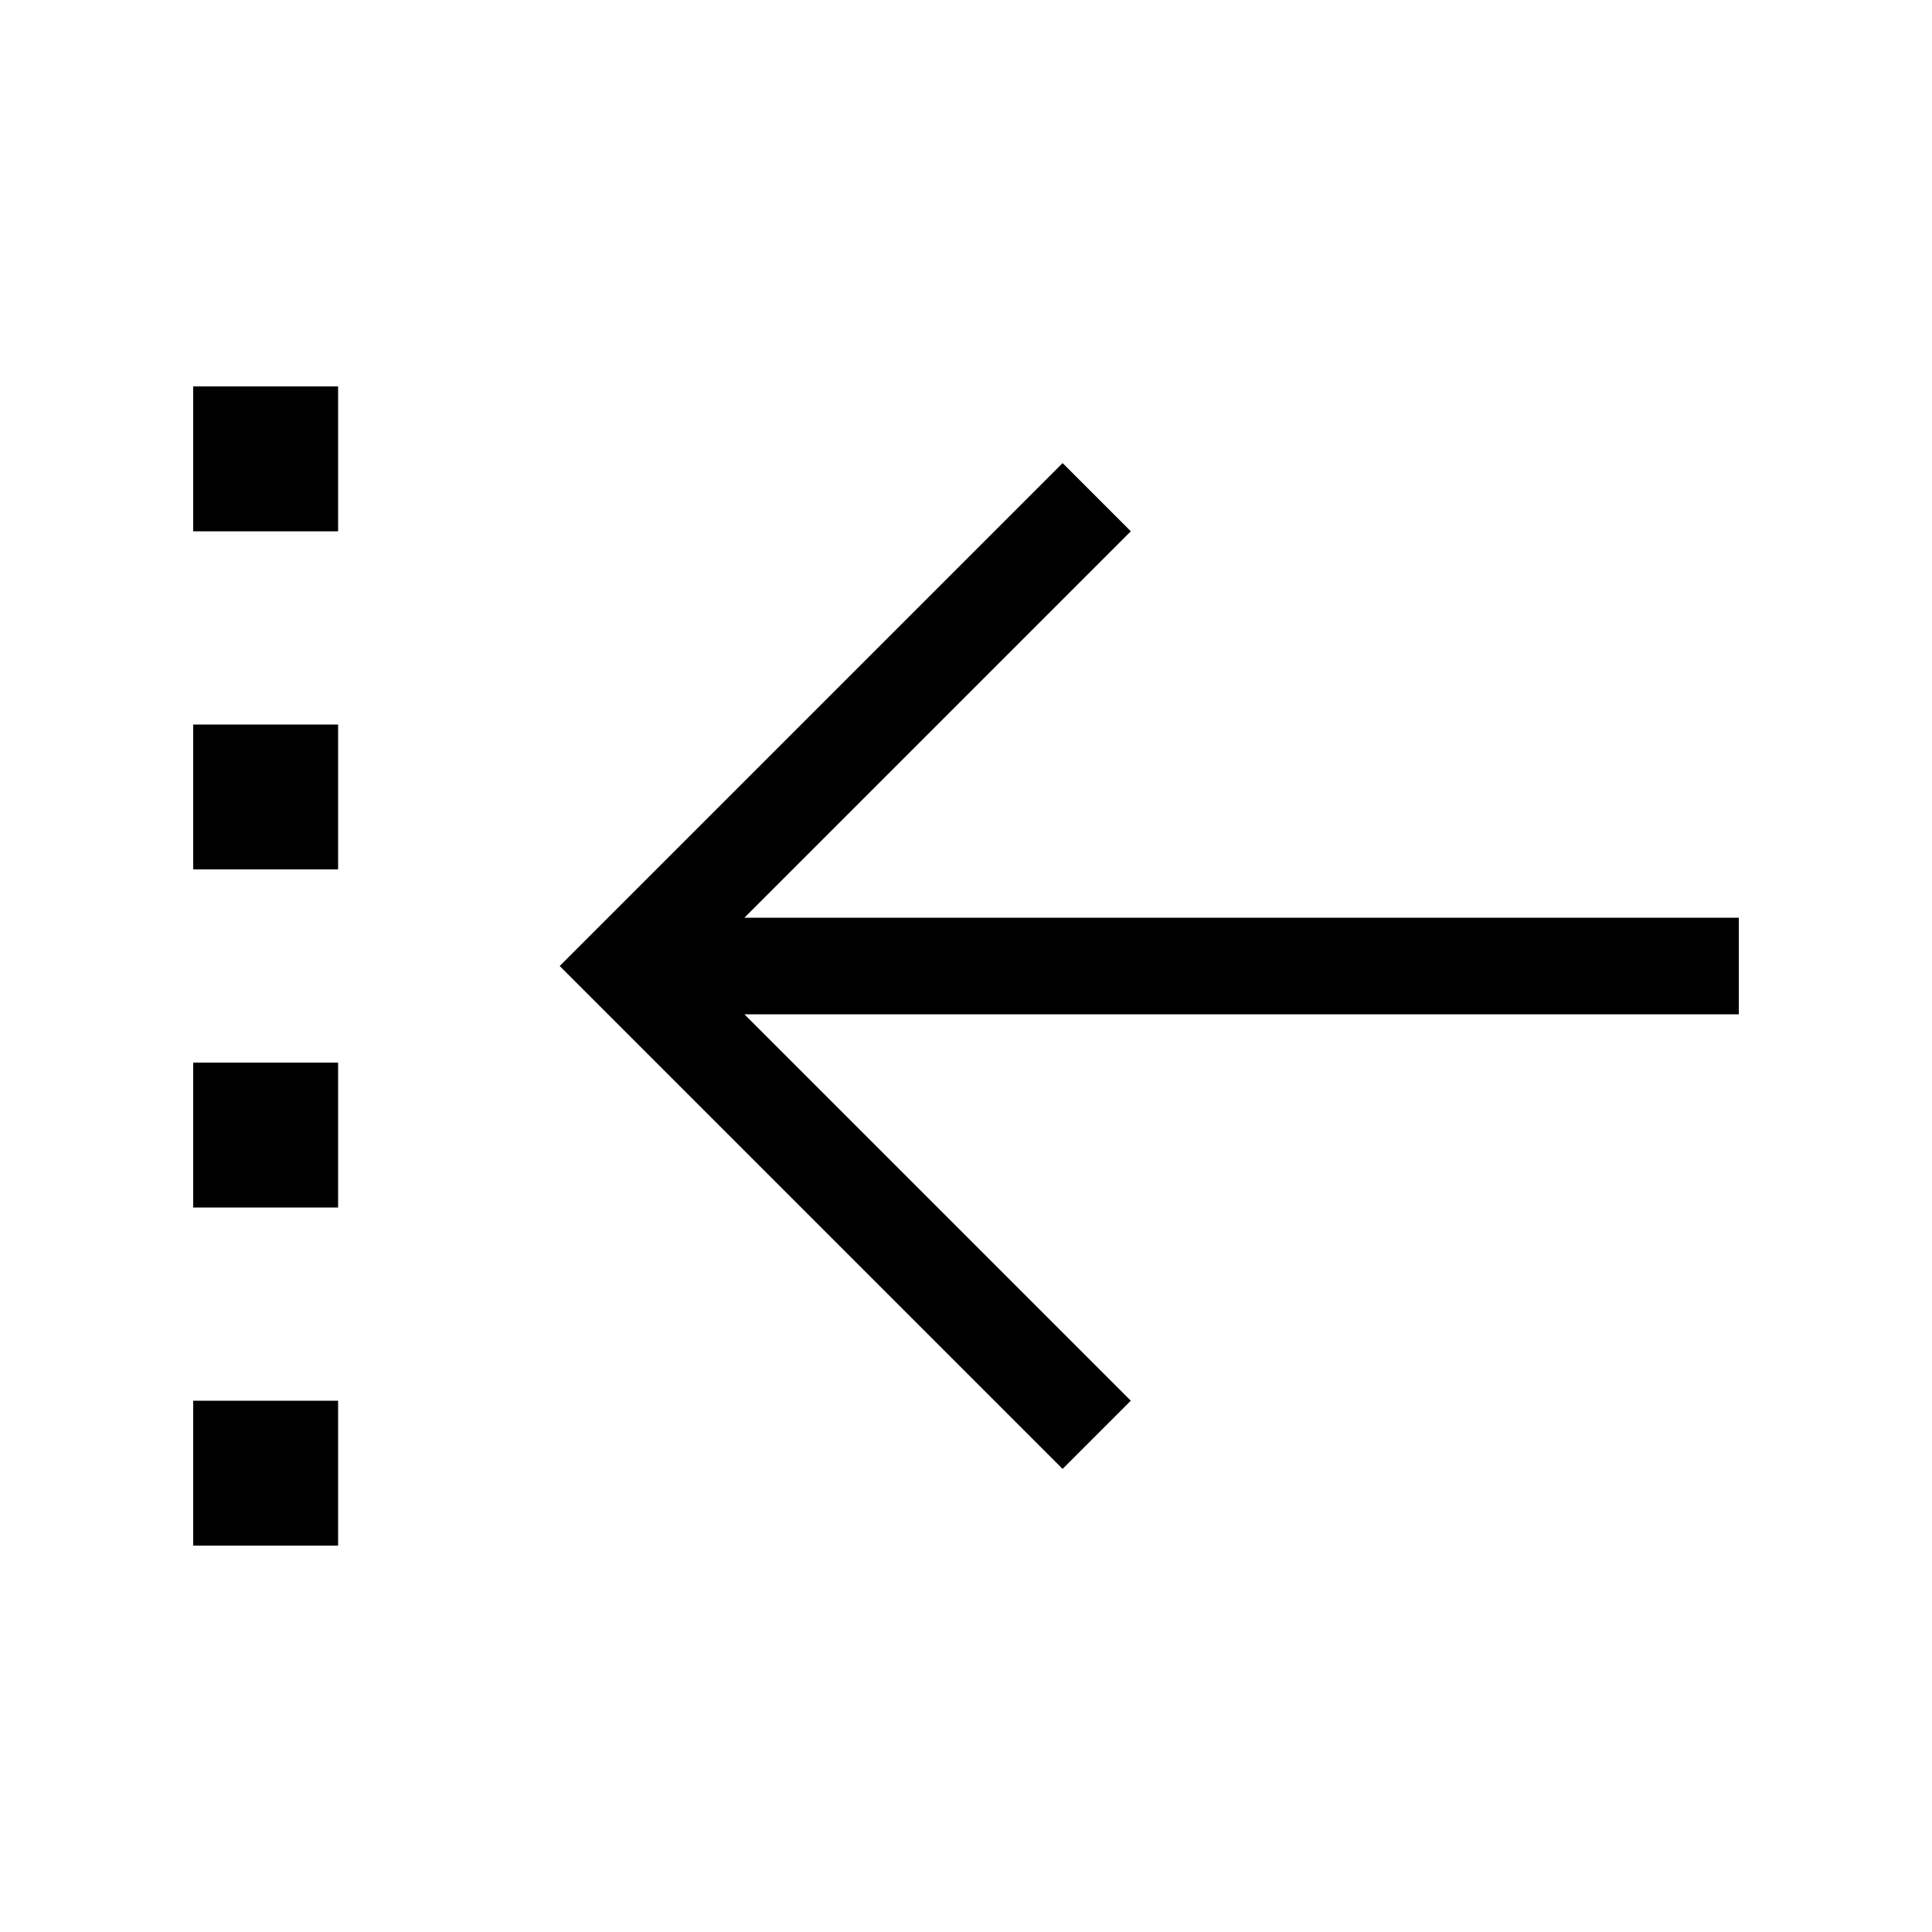 <svg xmlns="http://www.w3.org/2000/svg" viewBox="0 0 640 640"><!--! Font Awesome Pro 7.1.0 by @fontawesome - https://fontawesome.com License - https://fontawesome.com/license (Commercial License) Copyright 2025 Fonticons, Inc. --><path fill="currentColor" d="M64 128L64 176L112 176L112 128L64 128zM185.4 320L196.7 331.3L340.7 475.3L352 486.6L374.6 464L363.3 452.7L246.6 336L576 336L576 304L246.6 304L363.3 187.3L374.6 176L352 153.4L340.7 164.7L196.7 308.7L185.4 320zM64 288L112 288L112 240L64 240L64 288zM64 352L64 400L112 400L112 352L64 352zM64 512L112 512L112 464L64 464L64 512z"/></svg>